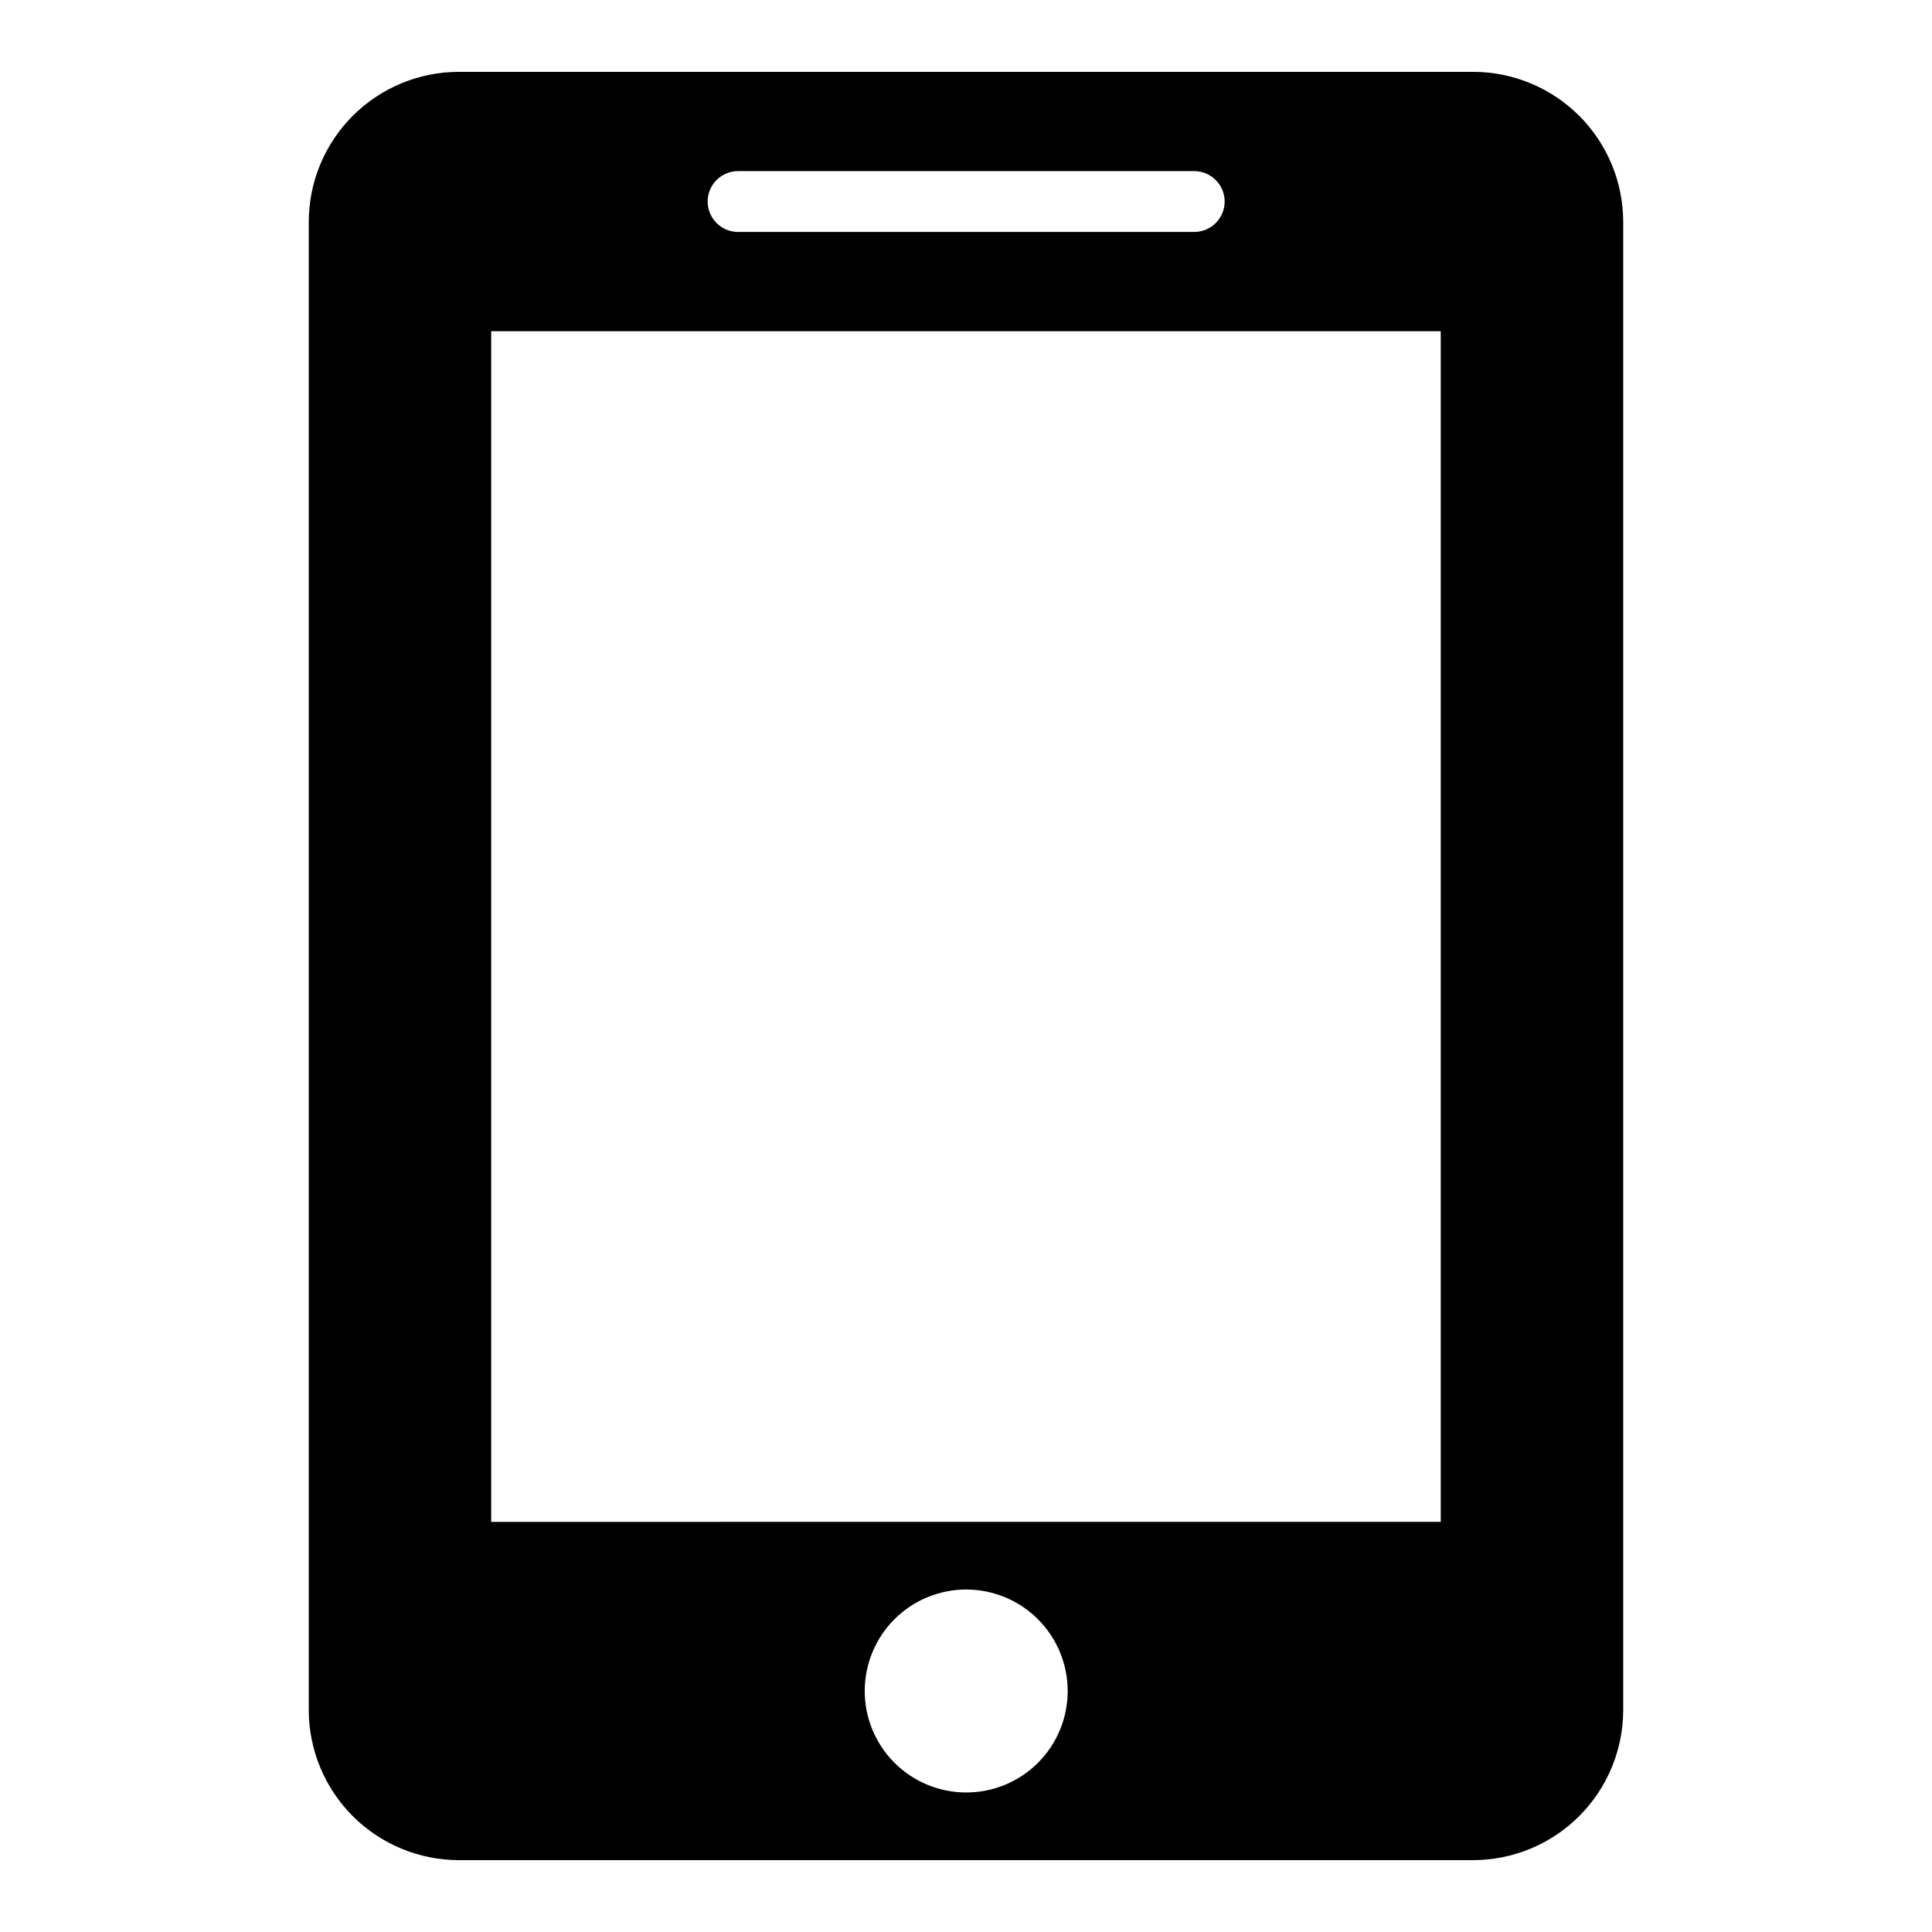 <?xml version="1.0" encoding="UTF-8"?>
<!-- Uploaded to: ICON Repo, www.iconrepo.com, Generator: ICON Repo Mixer Tools -->
<svg fill="#000000" width="800px" height="800px" version="1.1" viewBox="144 144 512 512" xmlns="http://www.w3.org/2000/svg">
 <path d="m534.4 163.04h-268.81c-10.543 0.008-20.652 4.203-28.109 11.656-7.453 7.457-11.645 17.566-11.656 28.109v394.39c0.016 10.539 4.211 20.645 11.664 28.098 7.457 7.457 17.562 11.648 28.102 11.664h268.81c10.539-0.016 20.645-4.207 28.102-11.664 7.453-7.453 11.648-17.559 11.664-28.098v-394.39c-0.008-10.543-4.203-20.652-11.656-28.109-7.457-7.453-17.566-11.648-28.109-11.656zm-200.48 28.645c1.508-1.5 3.551-2.34 5.68-2.336h120.87c2.141-0.004 4.195 0.844 5.707 2.356 1.516 1.512 2.367 3.562 2.367 5.703s-0.852 4.191-2.367 5.703c-1.512 1.512-3.566 2.359-5.707 2.356h-120.87c-3.266-0.004-6.207-1.973-7.449-4.988-1.246-3.019-0.547-6.488 1.77-8.793zm66.113 427.34c-7.133-0.004-13.969-2.844-19.008-7.891-5.043-5.047-7.871-11.887-7.863-19.02 0.004-7.133 2.844-13.973 7.891-19.012 5.047-5.039 11.891-7.867 19.023-7.863 7.129 0.008 13.969 2.844 19.008 7.894 5.039 5.047 7.867 11.887 7.863 19.02 0 7.137-2.836 13.977-7.883 19.02-5.051 5.039-11.898 7.867-19.031 7.852zm125.78-71.715-251.64 0.004v-315.54h251.64z"/>
</svg>